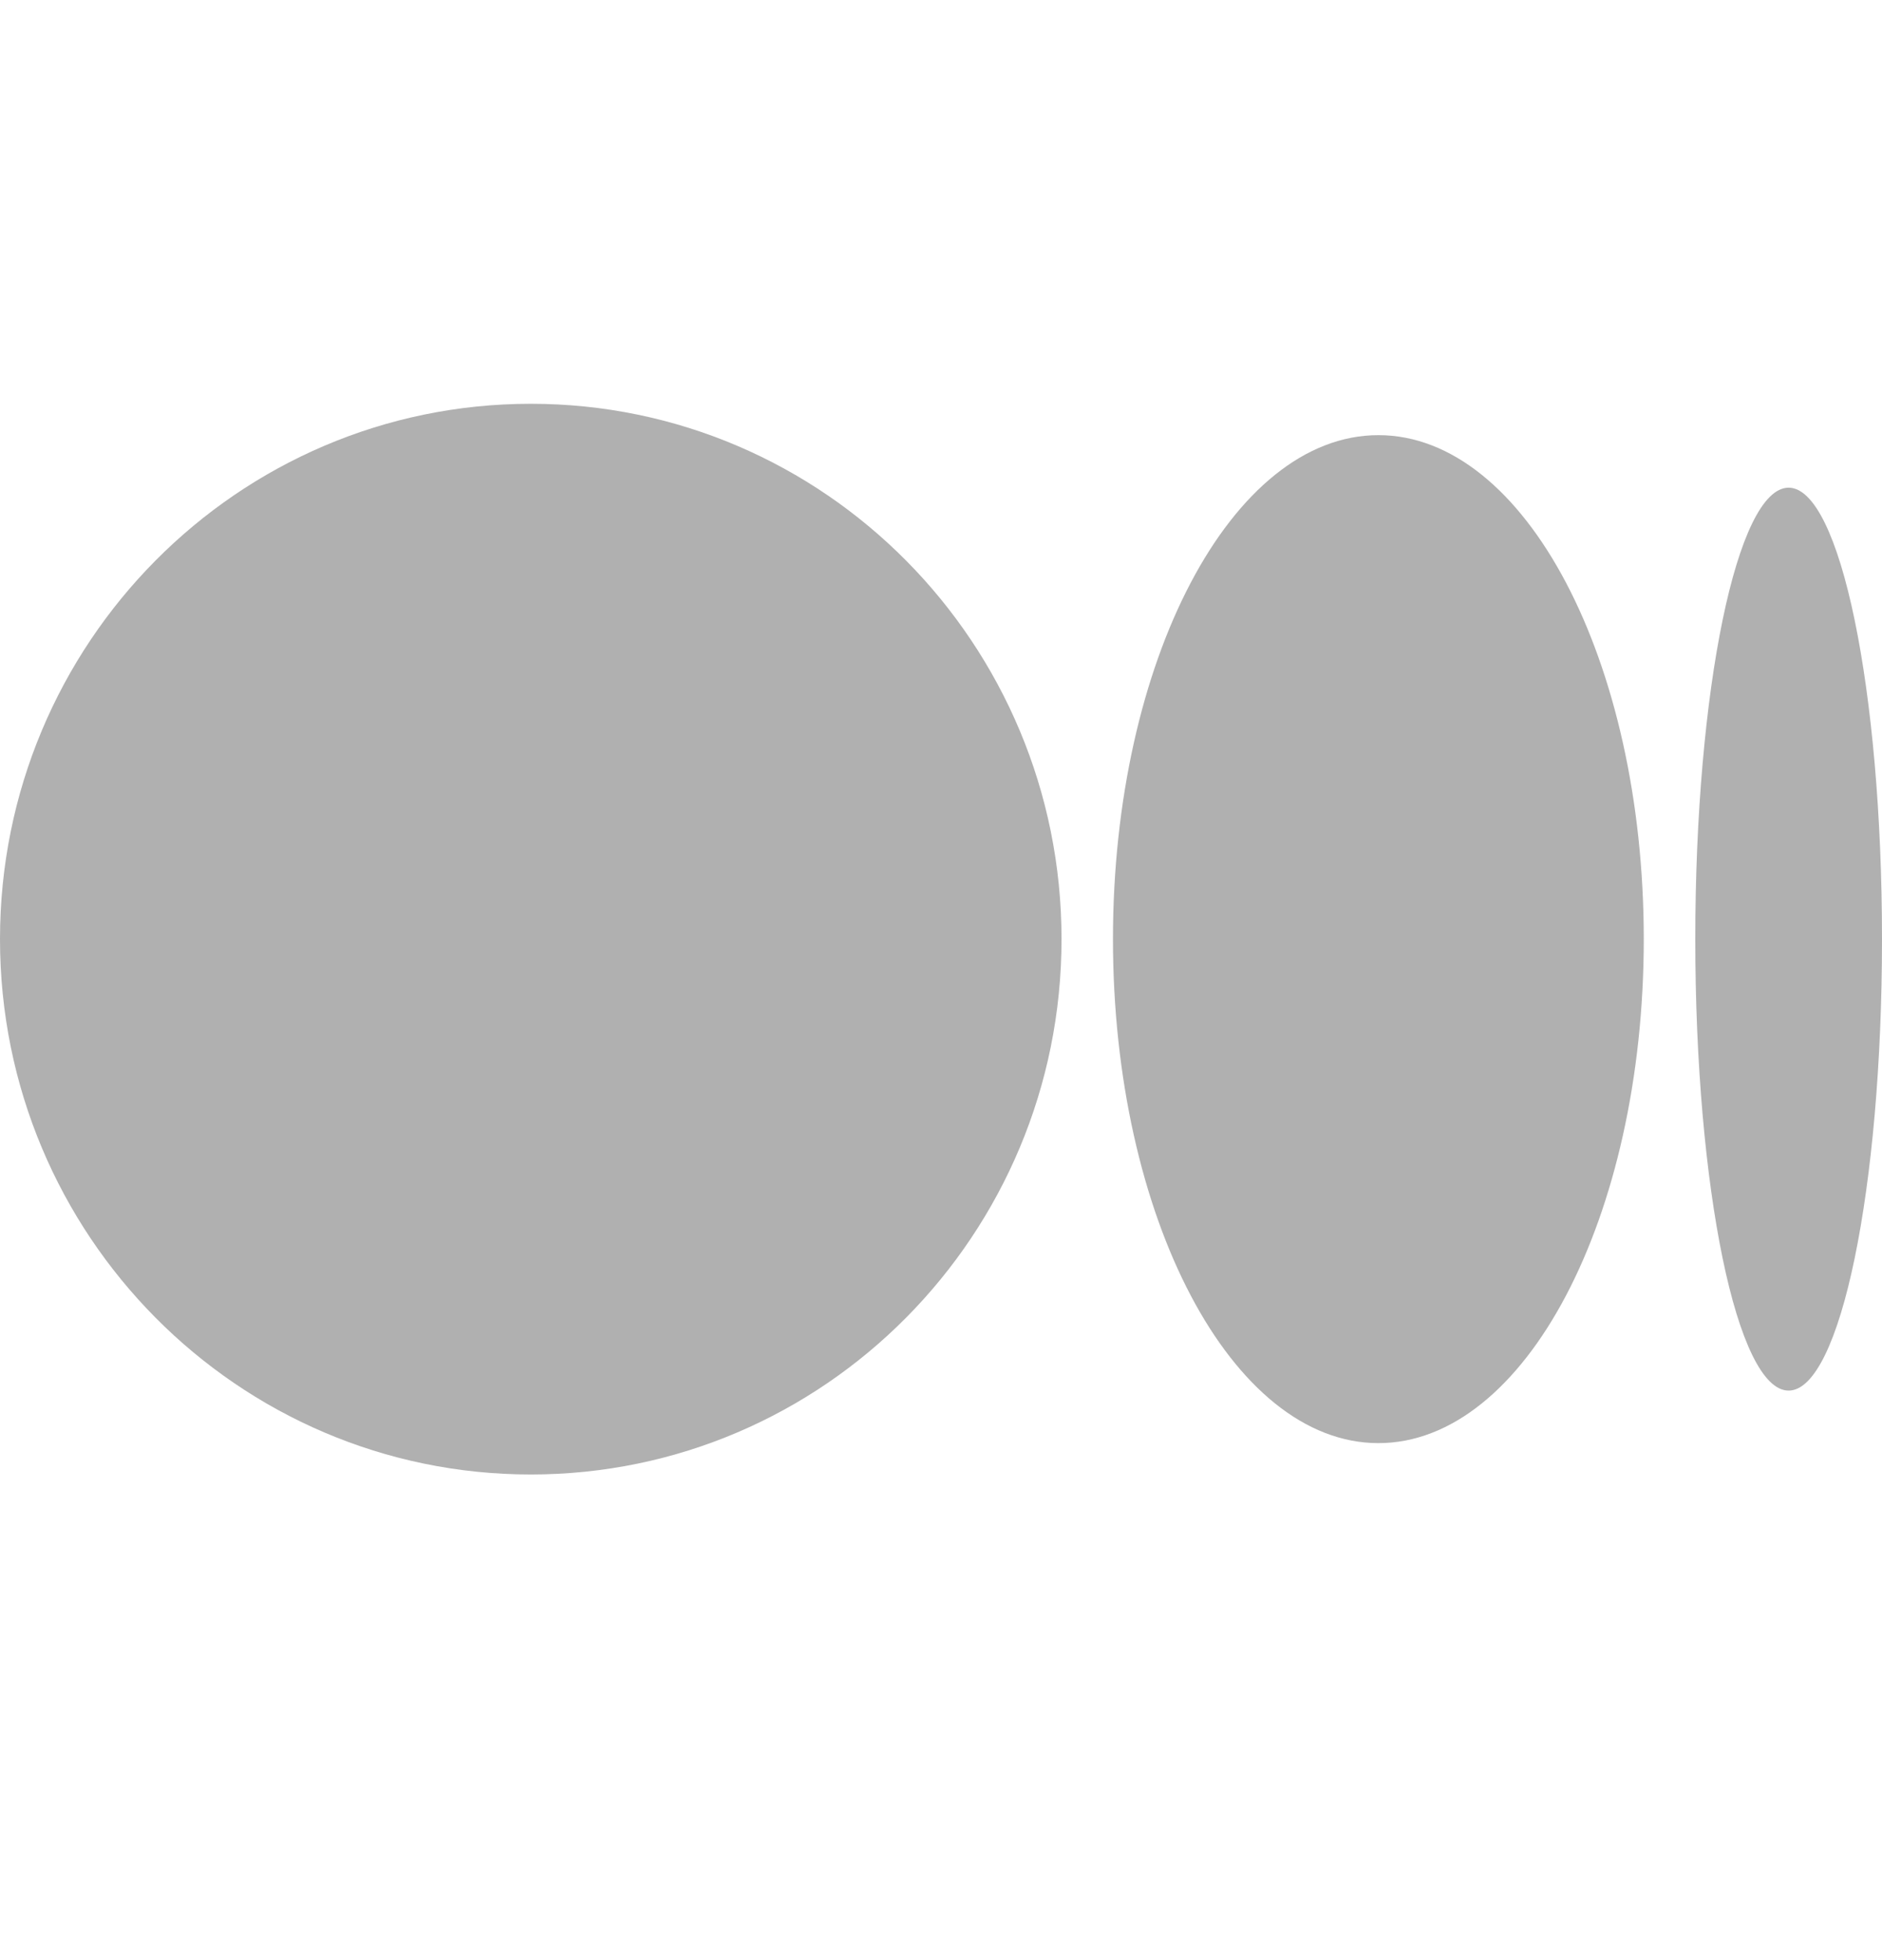 <svg width="24" height="25" viewBox="0 0 24 25" fill="none" xmlns="http://www.w3.org/2000/svg">
<g clip-path="url(#clip0_9234_202)">
<g clip-path="url(#clip1_9234_202)">
<path d="M24 11.978C24 15.157 23.467 17.736 22.809 17.736C22.152 17.736 21.619 15.158 21.619 11.978C21.619 8.798 22.152 6.22 22.809 6.22C23.466 6.22 24 8.798 24 11.978Z" fill="#B0B0B0"/>
<path d="M20.962 11.978C20.962 15.527 19.447 18.406 17.578 18.406C15.709 18.406 14.193 15.527 14.193 11.978C14.193 8.429 15.708 5.55 17.578 5.55C19.447 5.55 20.962 8.428 20.962 11.978" fill="#B0B0B0"/>
<path d="M13.537 11.978C13.537 15.749 10.507 18.806 6.769 18.806C3.031 18.806 0 15.748 0 11.978C0 8.208 3.03 5.15 6.769 5.15C10.507 5.15 13.537 8.207 13.537 11.978Z" fill="#B0B0B0"/>
</g>
</g>
<defs>
<clipPath id="clip0_9234_202">
<rect width="24" height="24" fill="white" transform="translate(0 0.15)"/>
</clipPath>
<clipPath id="clip1_9234_202">
<rect width="24" height="24" fill="white" transform="translate(0 0.15)"/>
</clipPath>
</defs>
</svg>

